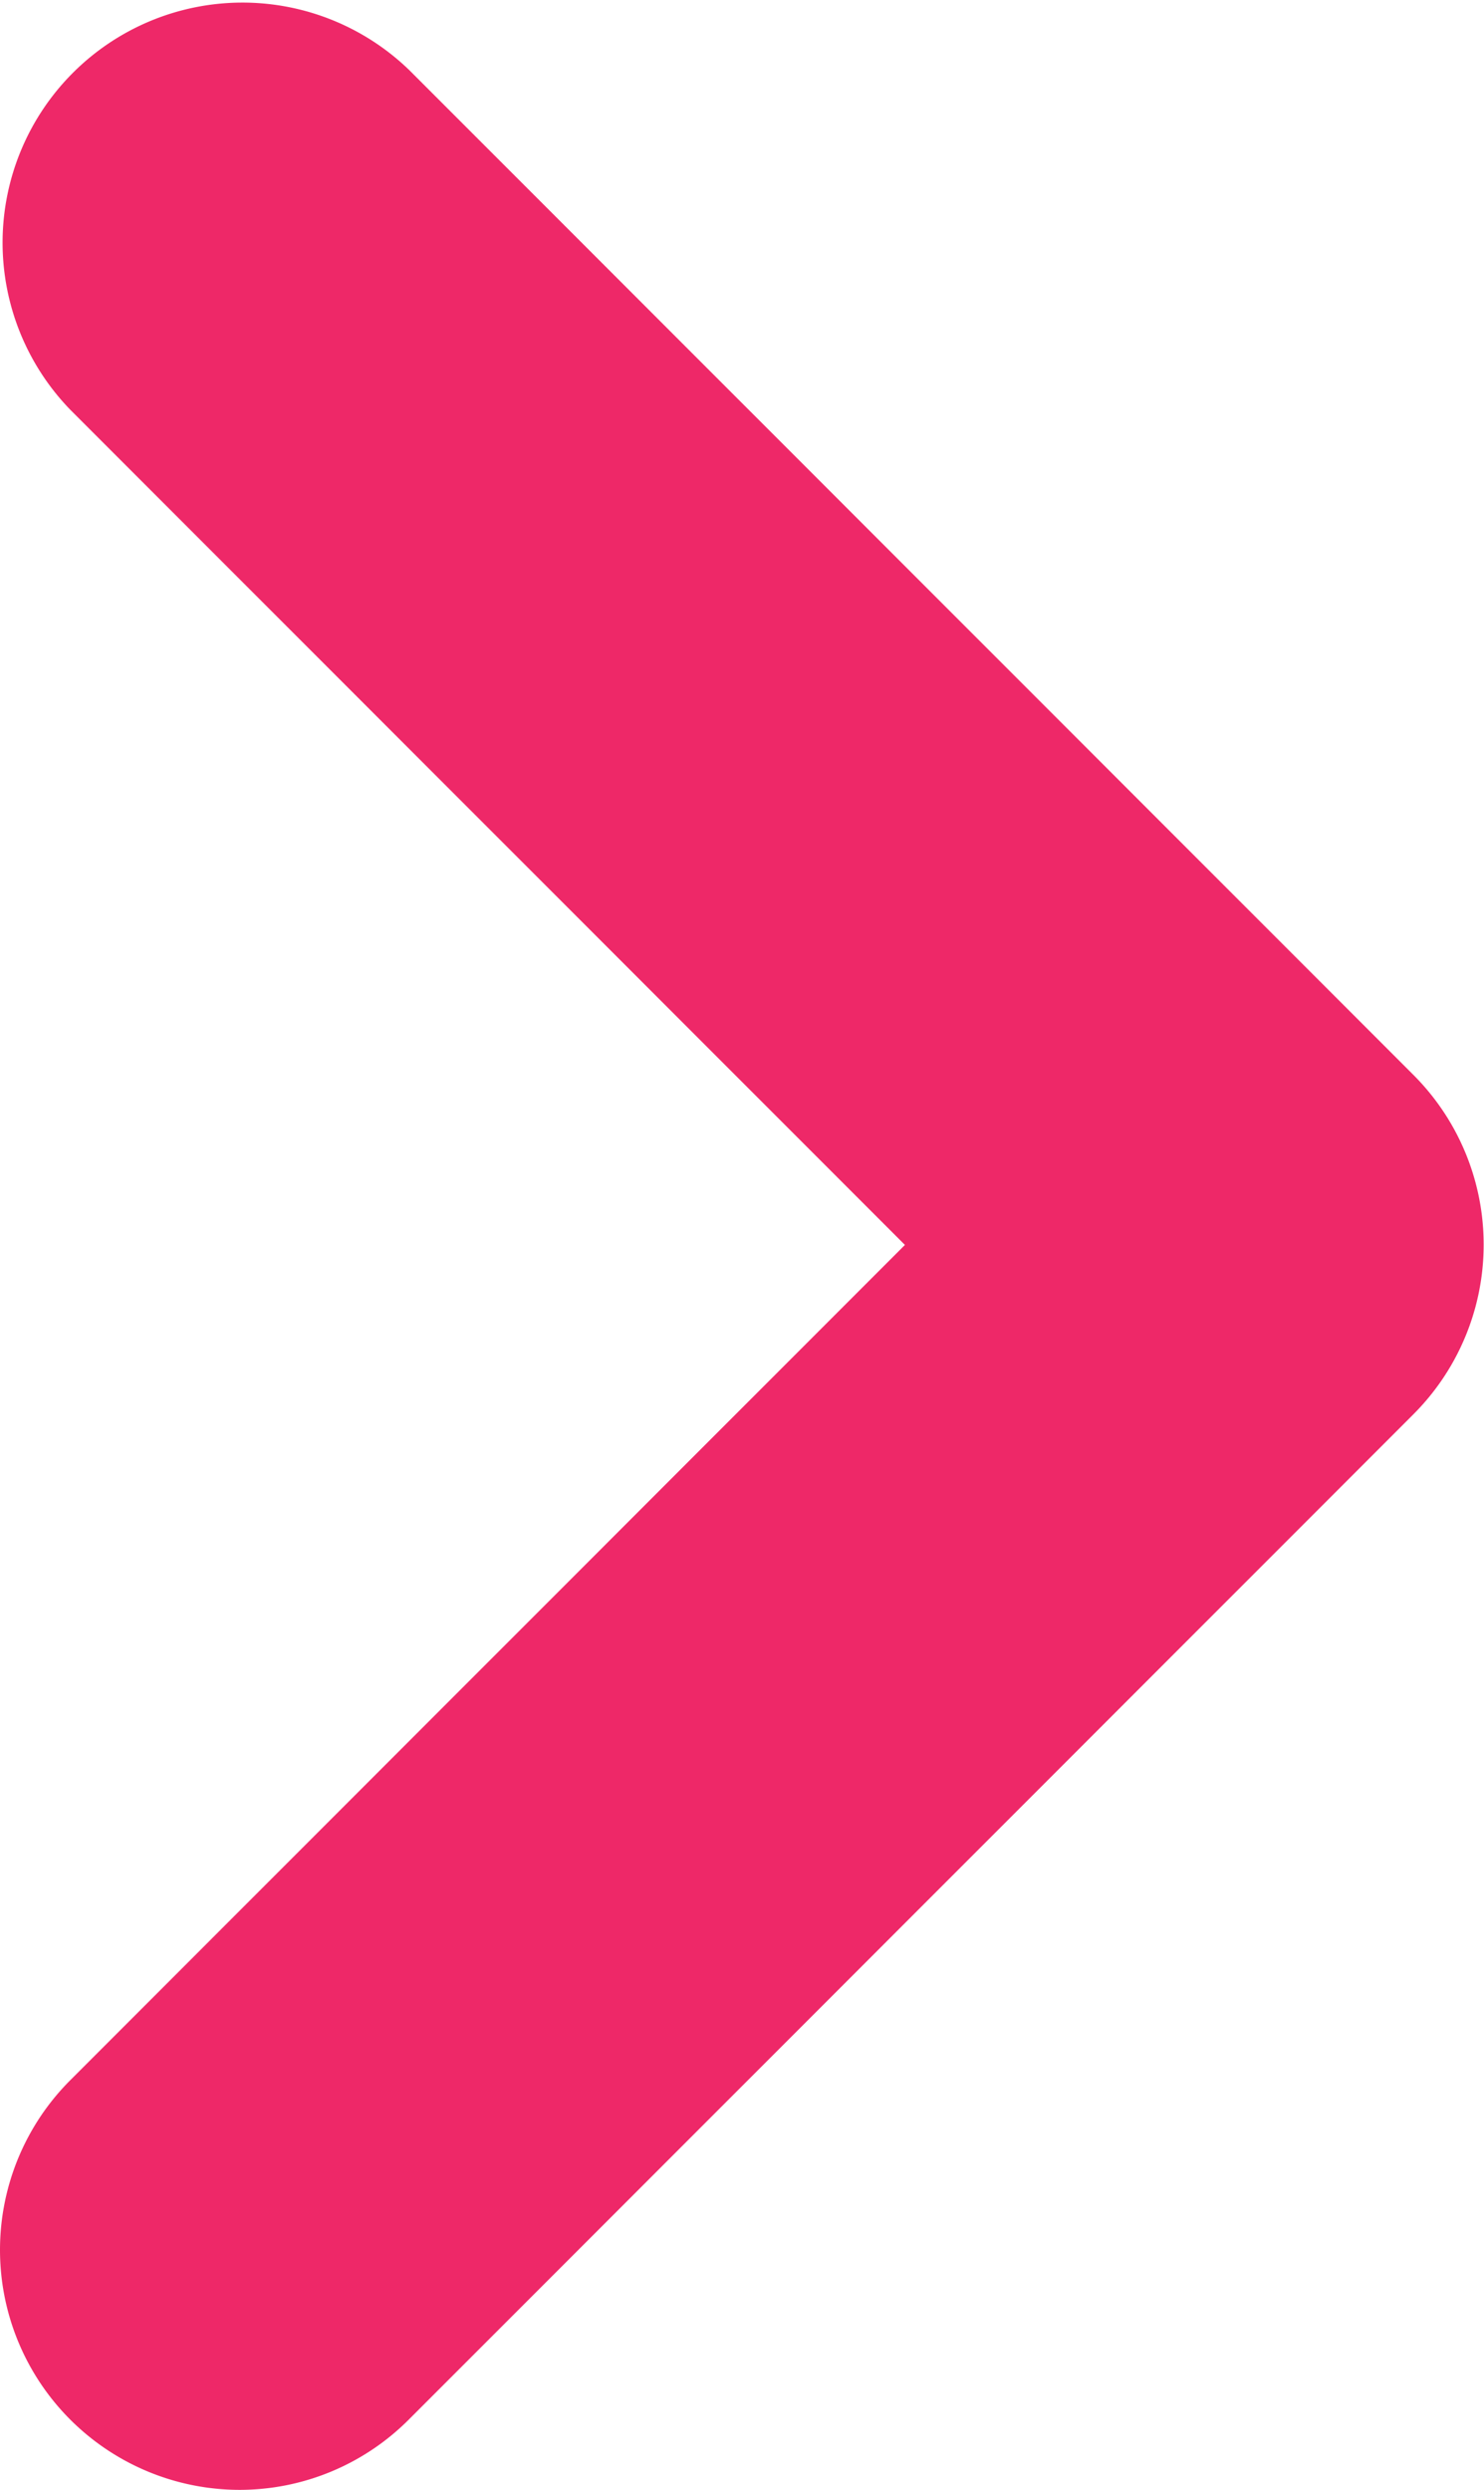 <svg xmlns="http://www.w3.org/2000/svg" viewBox="0 0 178.85 299.88"><defs><style>.cls-1{fill:#ee2868;}</style></defs><g id="Layer_2" data-name="Layer 2"><g id="Layer_1-2" data-name="Layer 1"><path class="cls-1" d="M28.91,299.88A28.9,28.9,0,0,1,8.47,250.54l100.59-100.6L8.47,49.35A28.91,28.91,0,0,1,49.34,8.46l121,121a28.9,28.9,0,0,1,0,40.88l-121,121A28.81,28.81,0,0,1,28.91,299.88Z"/></g></g></svg>